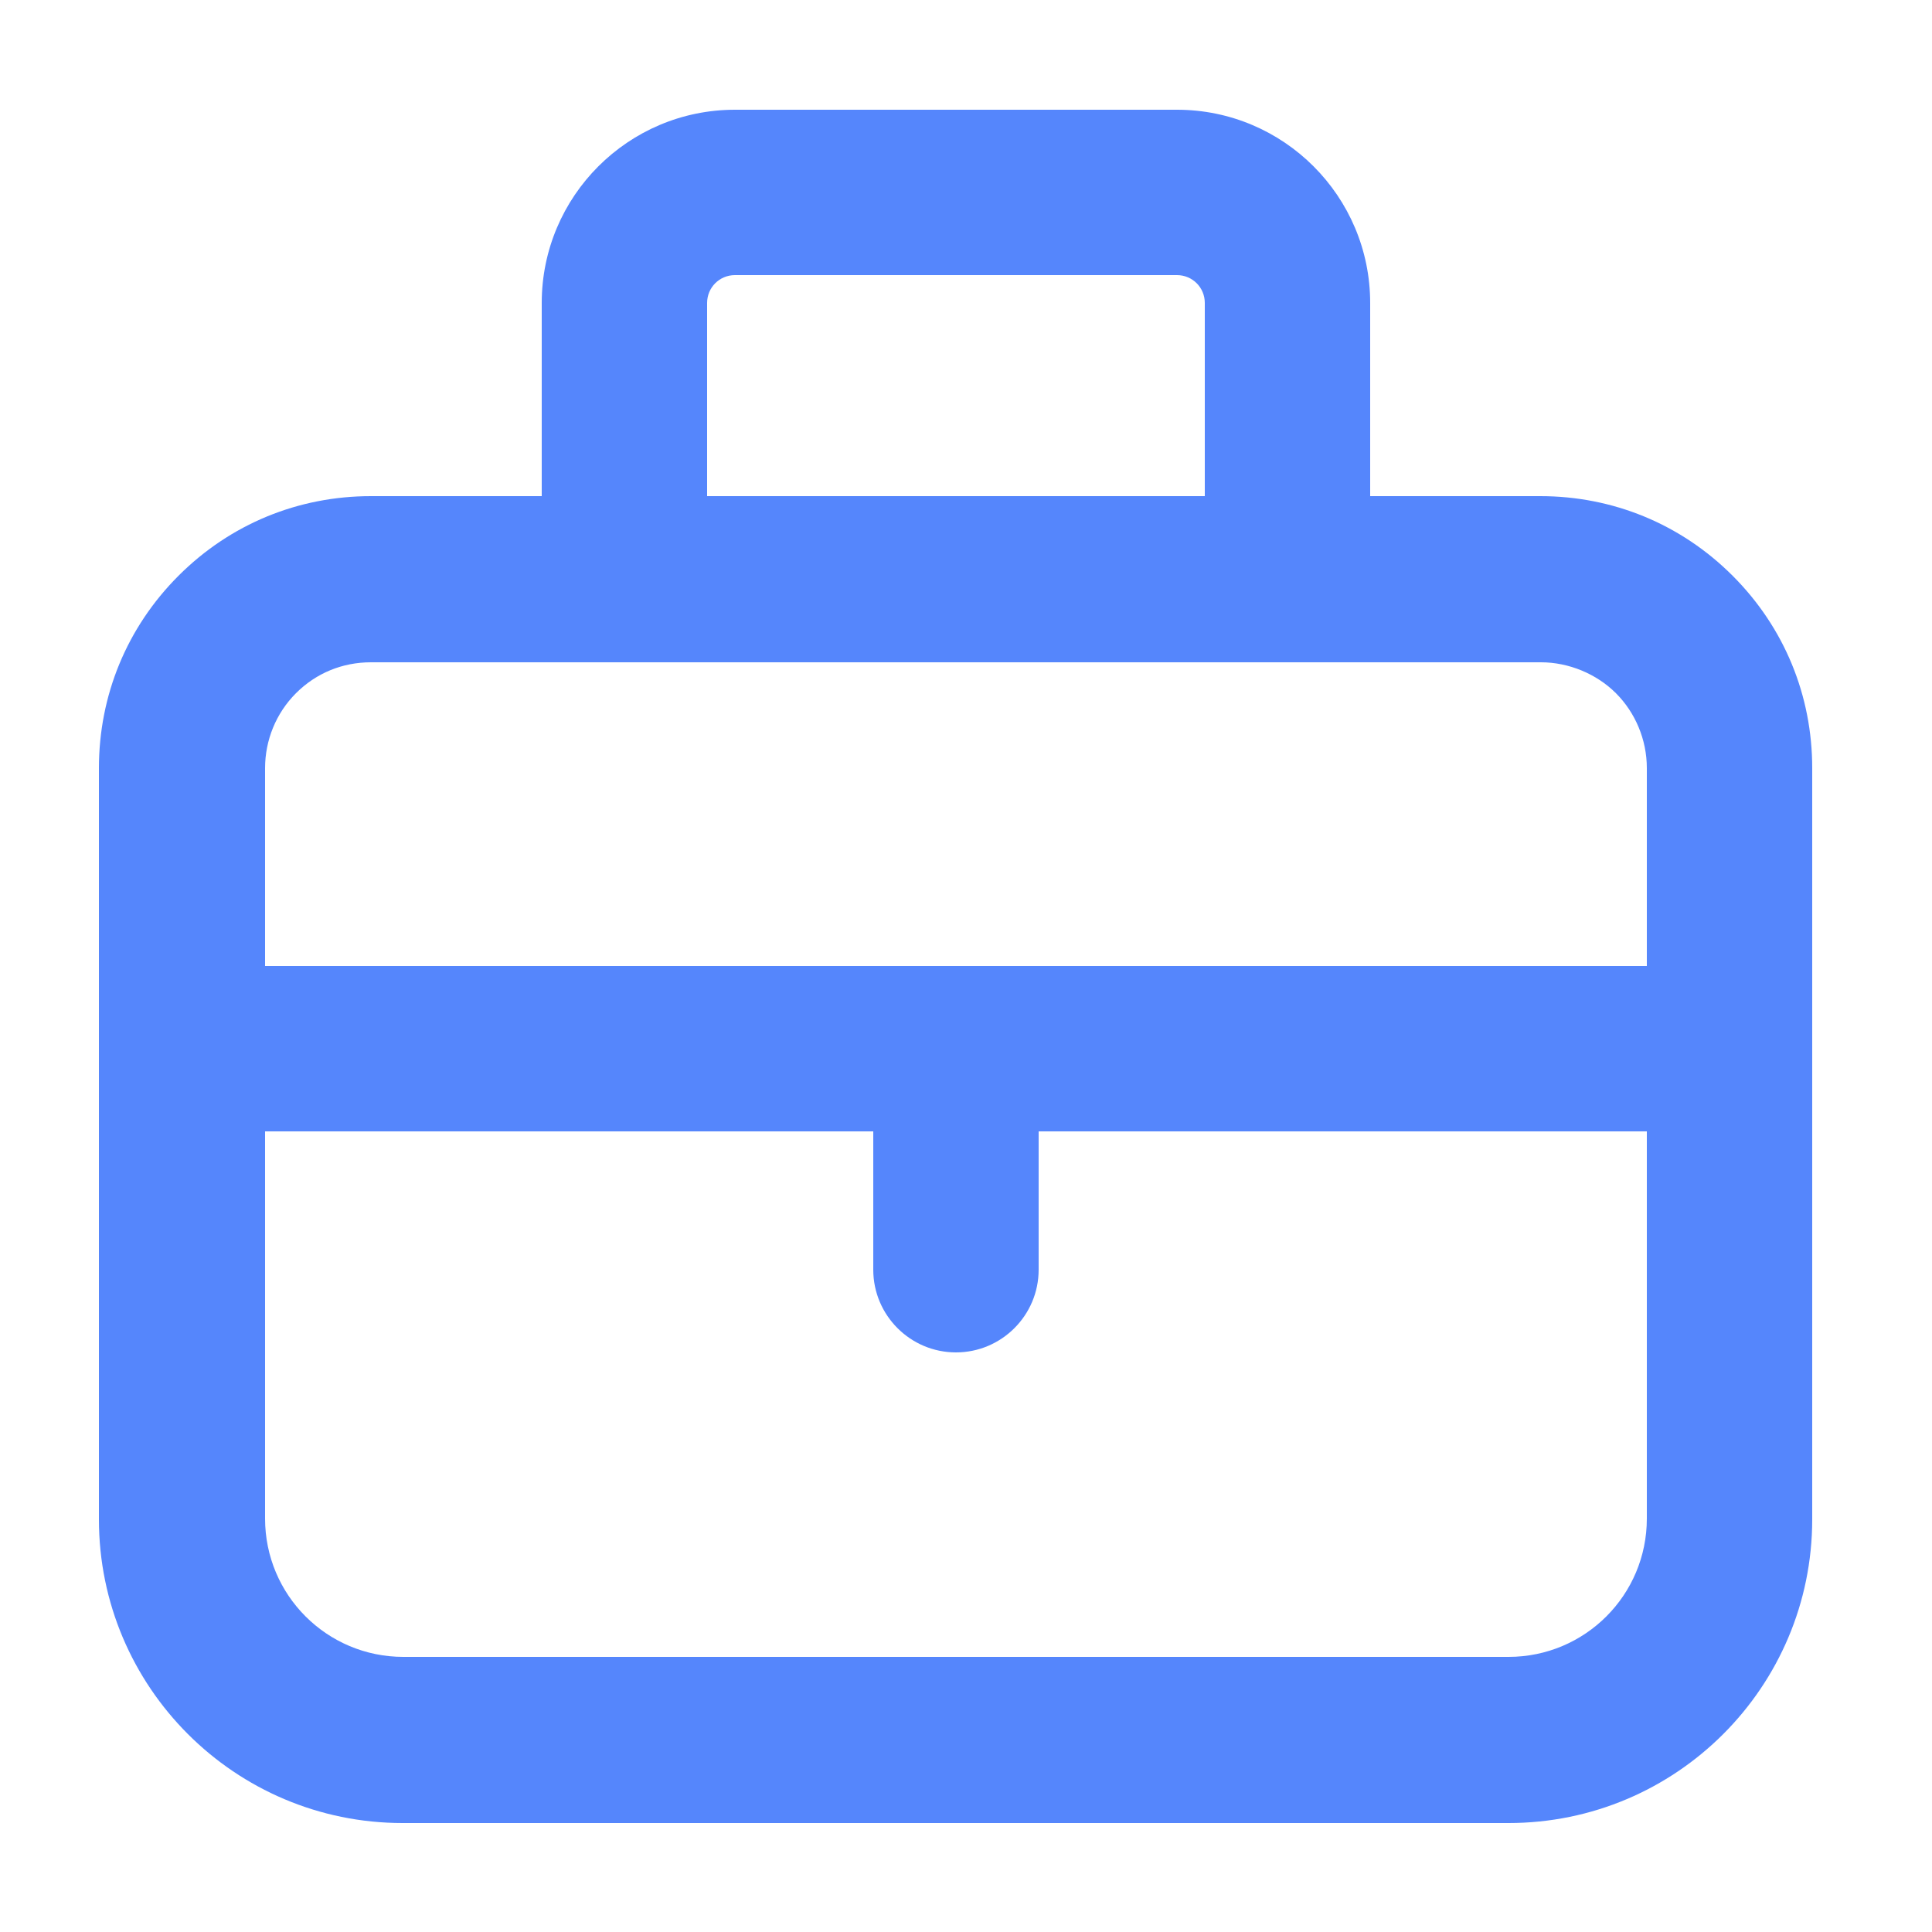 <?xml version="1.0" encoding="UTF-8"?><svg id="Calque_1" xmlns="http://www.w3.org/2000/svg" viewBox="0 0 25 25"><defs><style>.cls-1{fill:#5586fc;stroke-width:0px;}</style></defs><path class="cls-1" d="M19.94,6.42h-2.21v-2.5c0-1.38-1.12-2.5-2.5-2.5h-5.72c-1.38,0-2.5,1.12-2.5,2.5v2.5h-2.21c-.94,0-1.82.36-2.49,1.03-.67.67-1.03,1.55-1.03,2.49v9.72c0,2.17,1.76,3.93,3.93,3.93h14.31c2.17,0,3.93-1.76,3.93-3.93v-9.72c0-.94-.36-1.82-1.03-2.49s-1.55-1.03-2.49-1.03ZM9.15,3.92c0-.2.16-.36.36-.36h5.72c.2,0,.36.16.36.36v2.5h-6.44v-2.5ZM21.31,19.65c0,.99-.8,1.79-1.79,1.79H5.22c-.99,0-1.79-.8-1.79-1.79v-5.01h7.87v1.79c0,.59.48,1.07,1.07,1.07s1.07-.48,1.07-1.07v-1.79h7.87v5.01ZM21.31,12.5H3.43v-2.56c0-.36.14-.71.4-.97s.6-.4.97-.4h15.14c.36,0,.72.15.97.4s.4.6.4.97v2.56Z"/></svg>